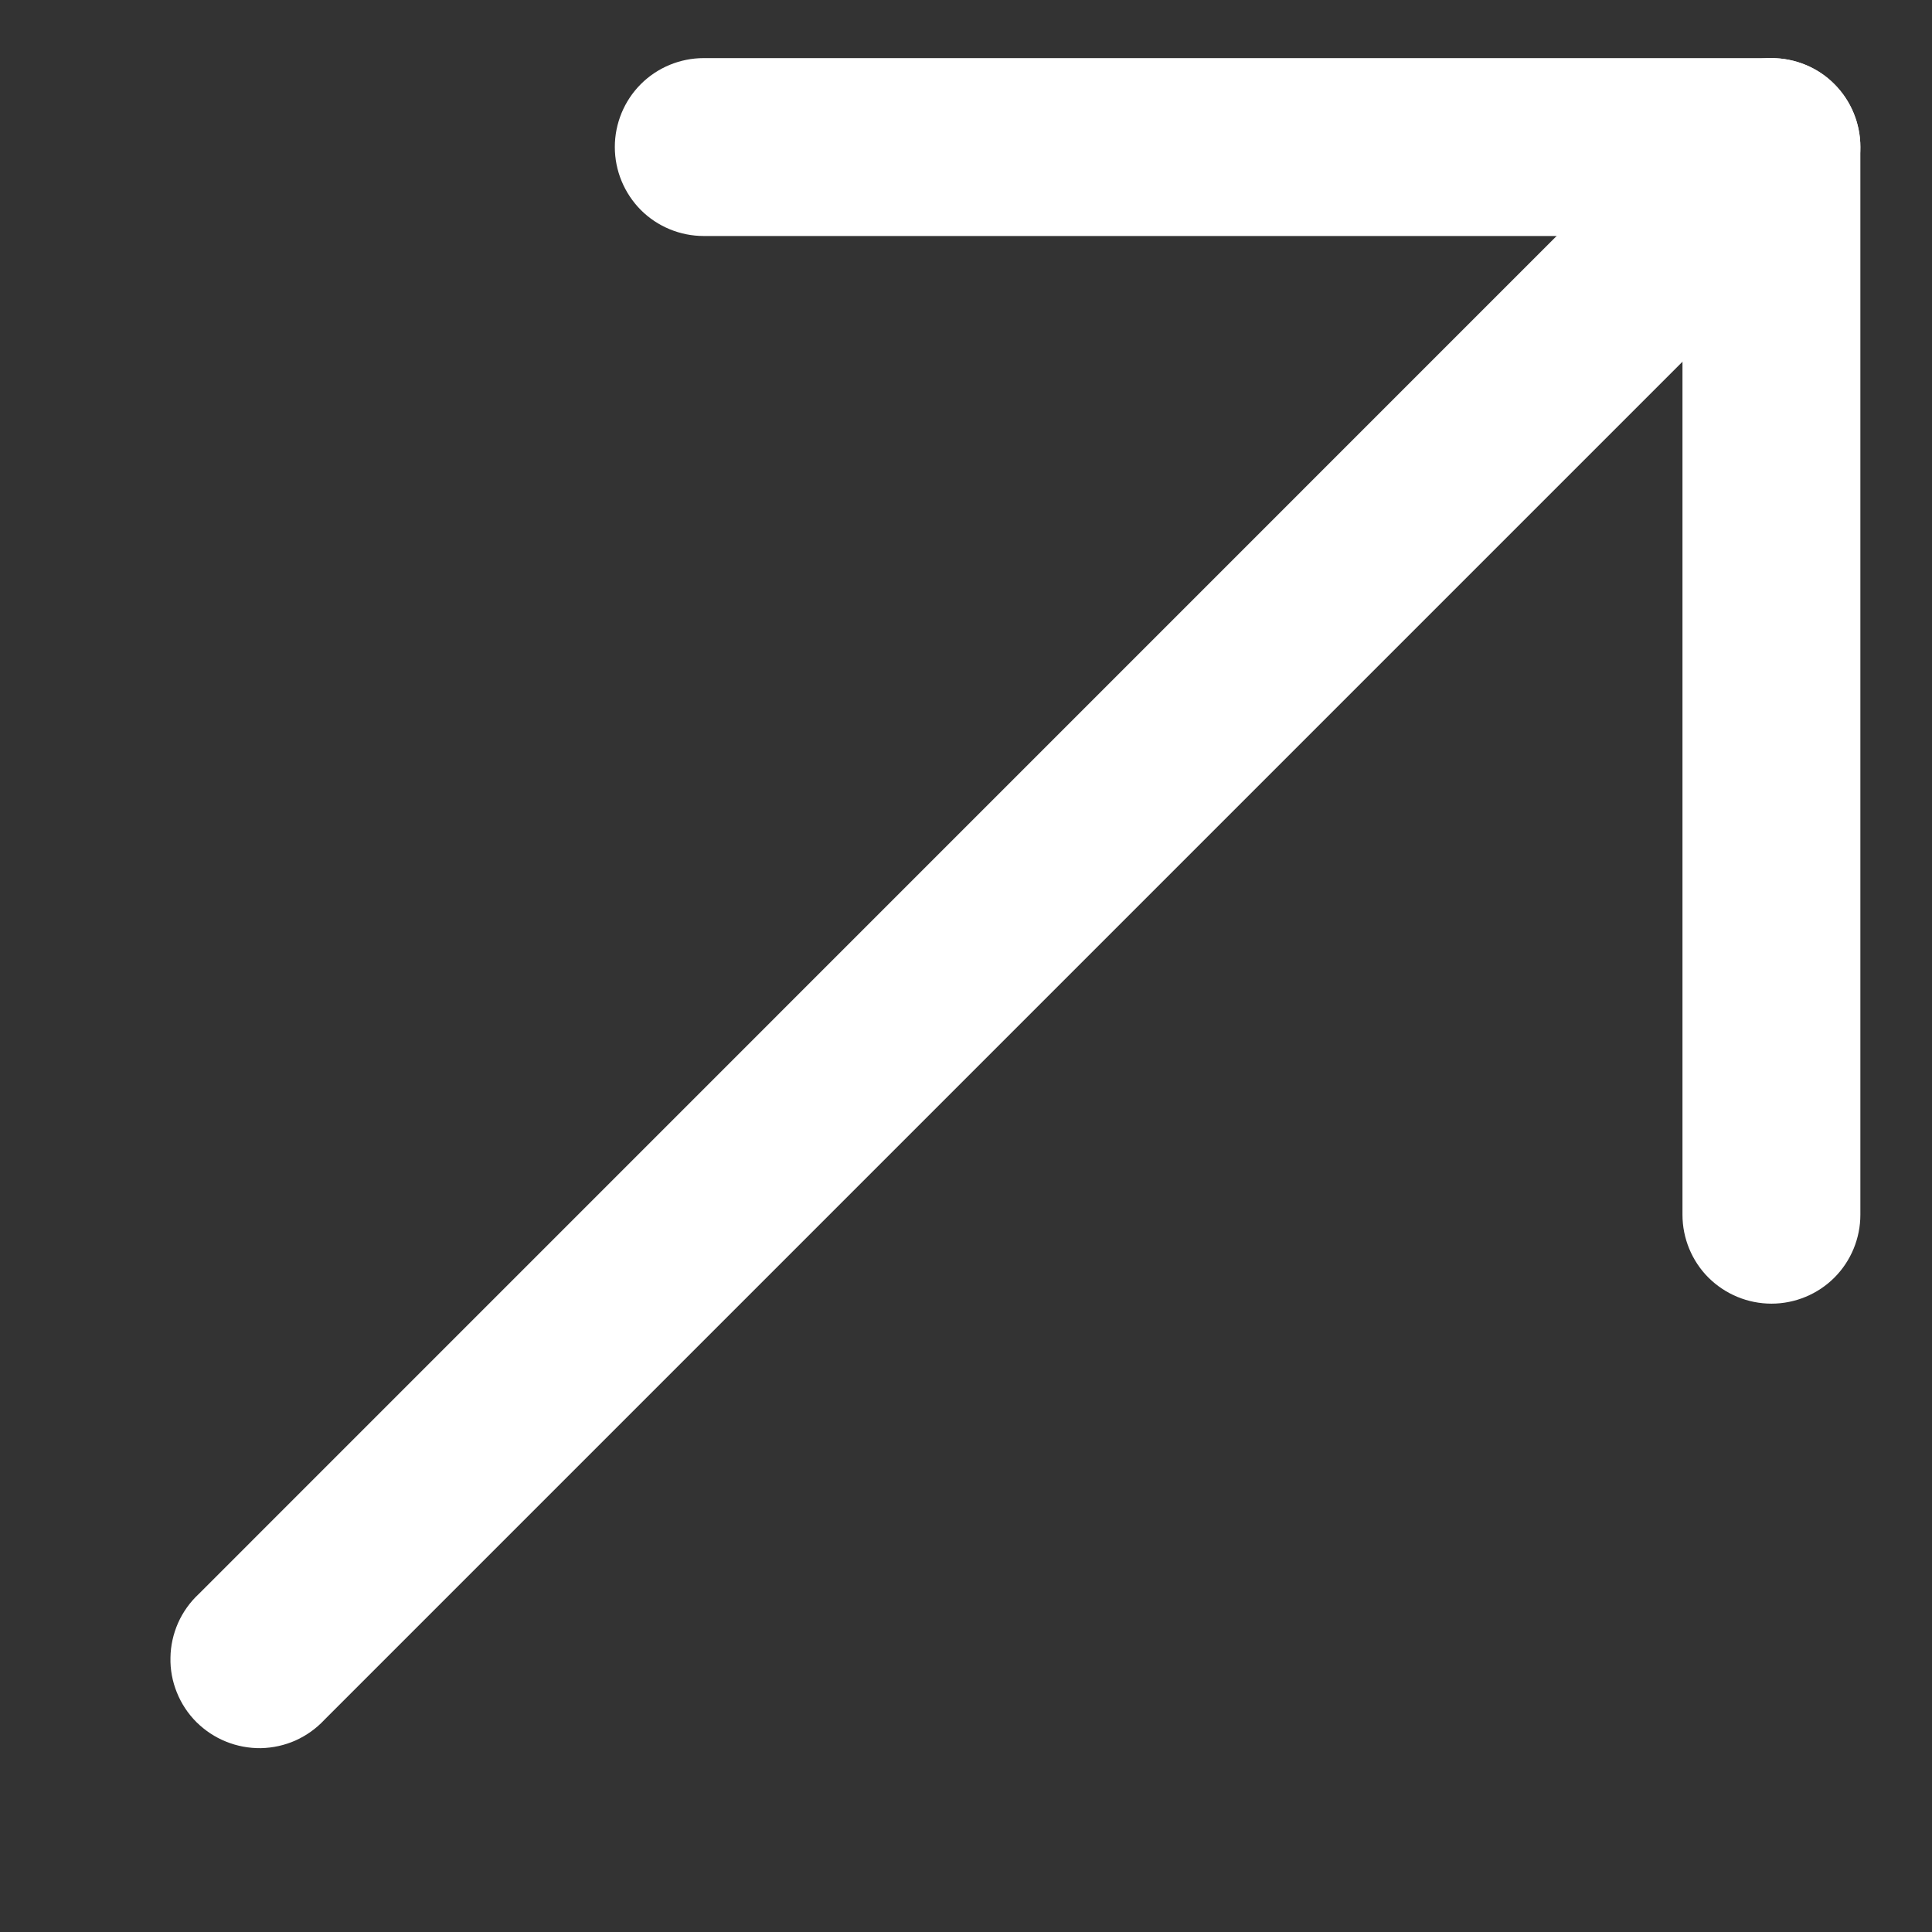 <svg width="13" height="13" viewBox="0 0 13 13" fill="none" xmlns="http://www.w3.org/2000/svg">
<rect x="0" y="0" width="13" height="13" fill="#333333" stroke="none"/>
<path d="M4.137 0.989C4.137 0.831 4.2 0.678 4.312 0.566C4.424 0.454 4.577 0.391 4.735 0.391H11.92C12.078 0.391 12.231 0.454 12.343 0.566C12.455 0.678 12.518 0.831 12.518 0.989V8.174C12.518 8.332 12.455 8.485 12.343 8.597C12.231 8.709 12.078 8.772 11.92 8.772C11.761 8.772 11.609 8.709 11.496 8.597C11.384 8.485 11.321 8.332 11.321 8.174V1.588H4.735C4.577 1.588 4.424 1.525 4.312 1.413C4.2 1.3 4.137 1.148 4.137 0.989Z" fill="white"/>
<path d="M12.343 0.566C12.455 0.678 12.518 0.831 12.518 0.989C12.518 1.148 12.455 1.3 12.343 1.412L2.183 11.572C2.128 11.631 2.062 11.678 1.989 11.711C1.915 11.744 1.836 11.761 1.756 11.763C1.675 11.764 1.595 11.749 1.521 11.719C1.446 11.689 1.379 11.644 1.322 11.588C1.265 11.531 1.22 11.463 1.19 11.388C1.16 11.314 1.145 11.234 1.147 11.154C1.148 11.073 1.166 10.994 1.198 10.921C1.231 10.847 1.278 10.781 1.337 10.726L11.496 0.566C11.552 0.51 11.618 0.466 11.691 0.436C11.763 0.406 11.841 0.391 11.92 0.391C11.998 0.391 12.076 0.406 12.149 0.436C12.222 0.466 12.288 0.51 12.343 0.566Z" fill="white"/>
</svg>
